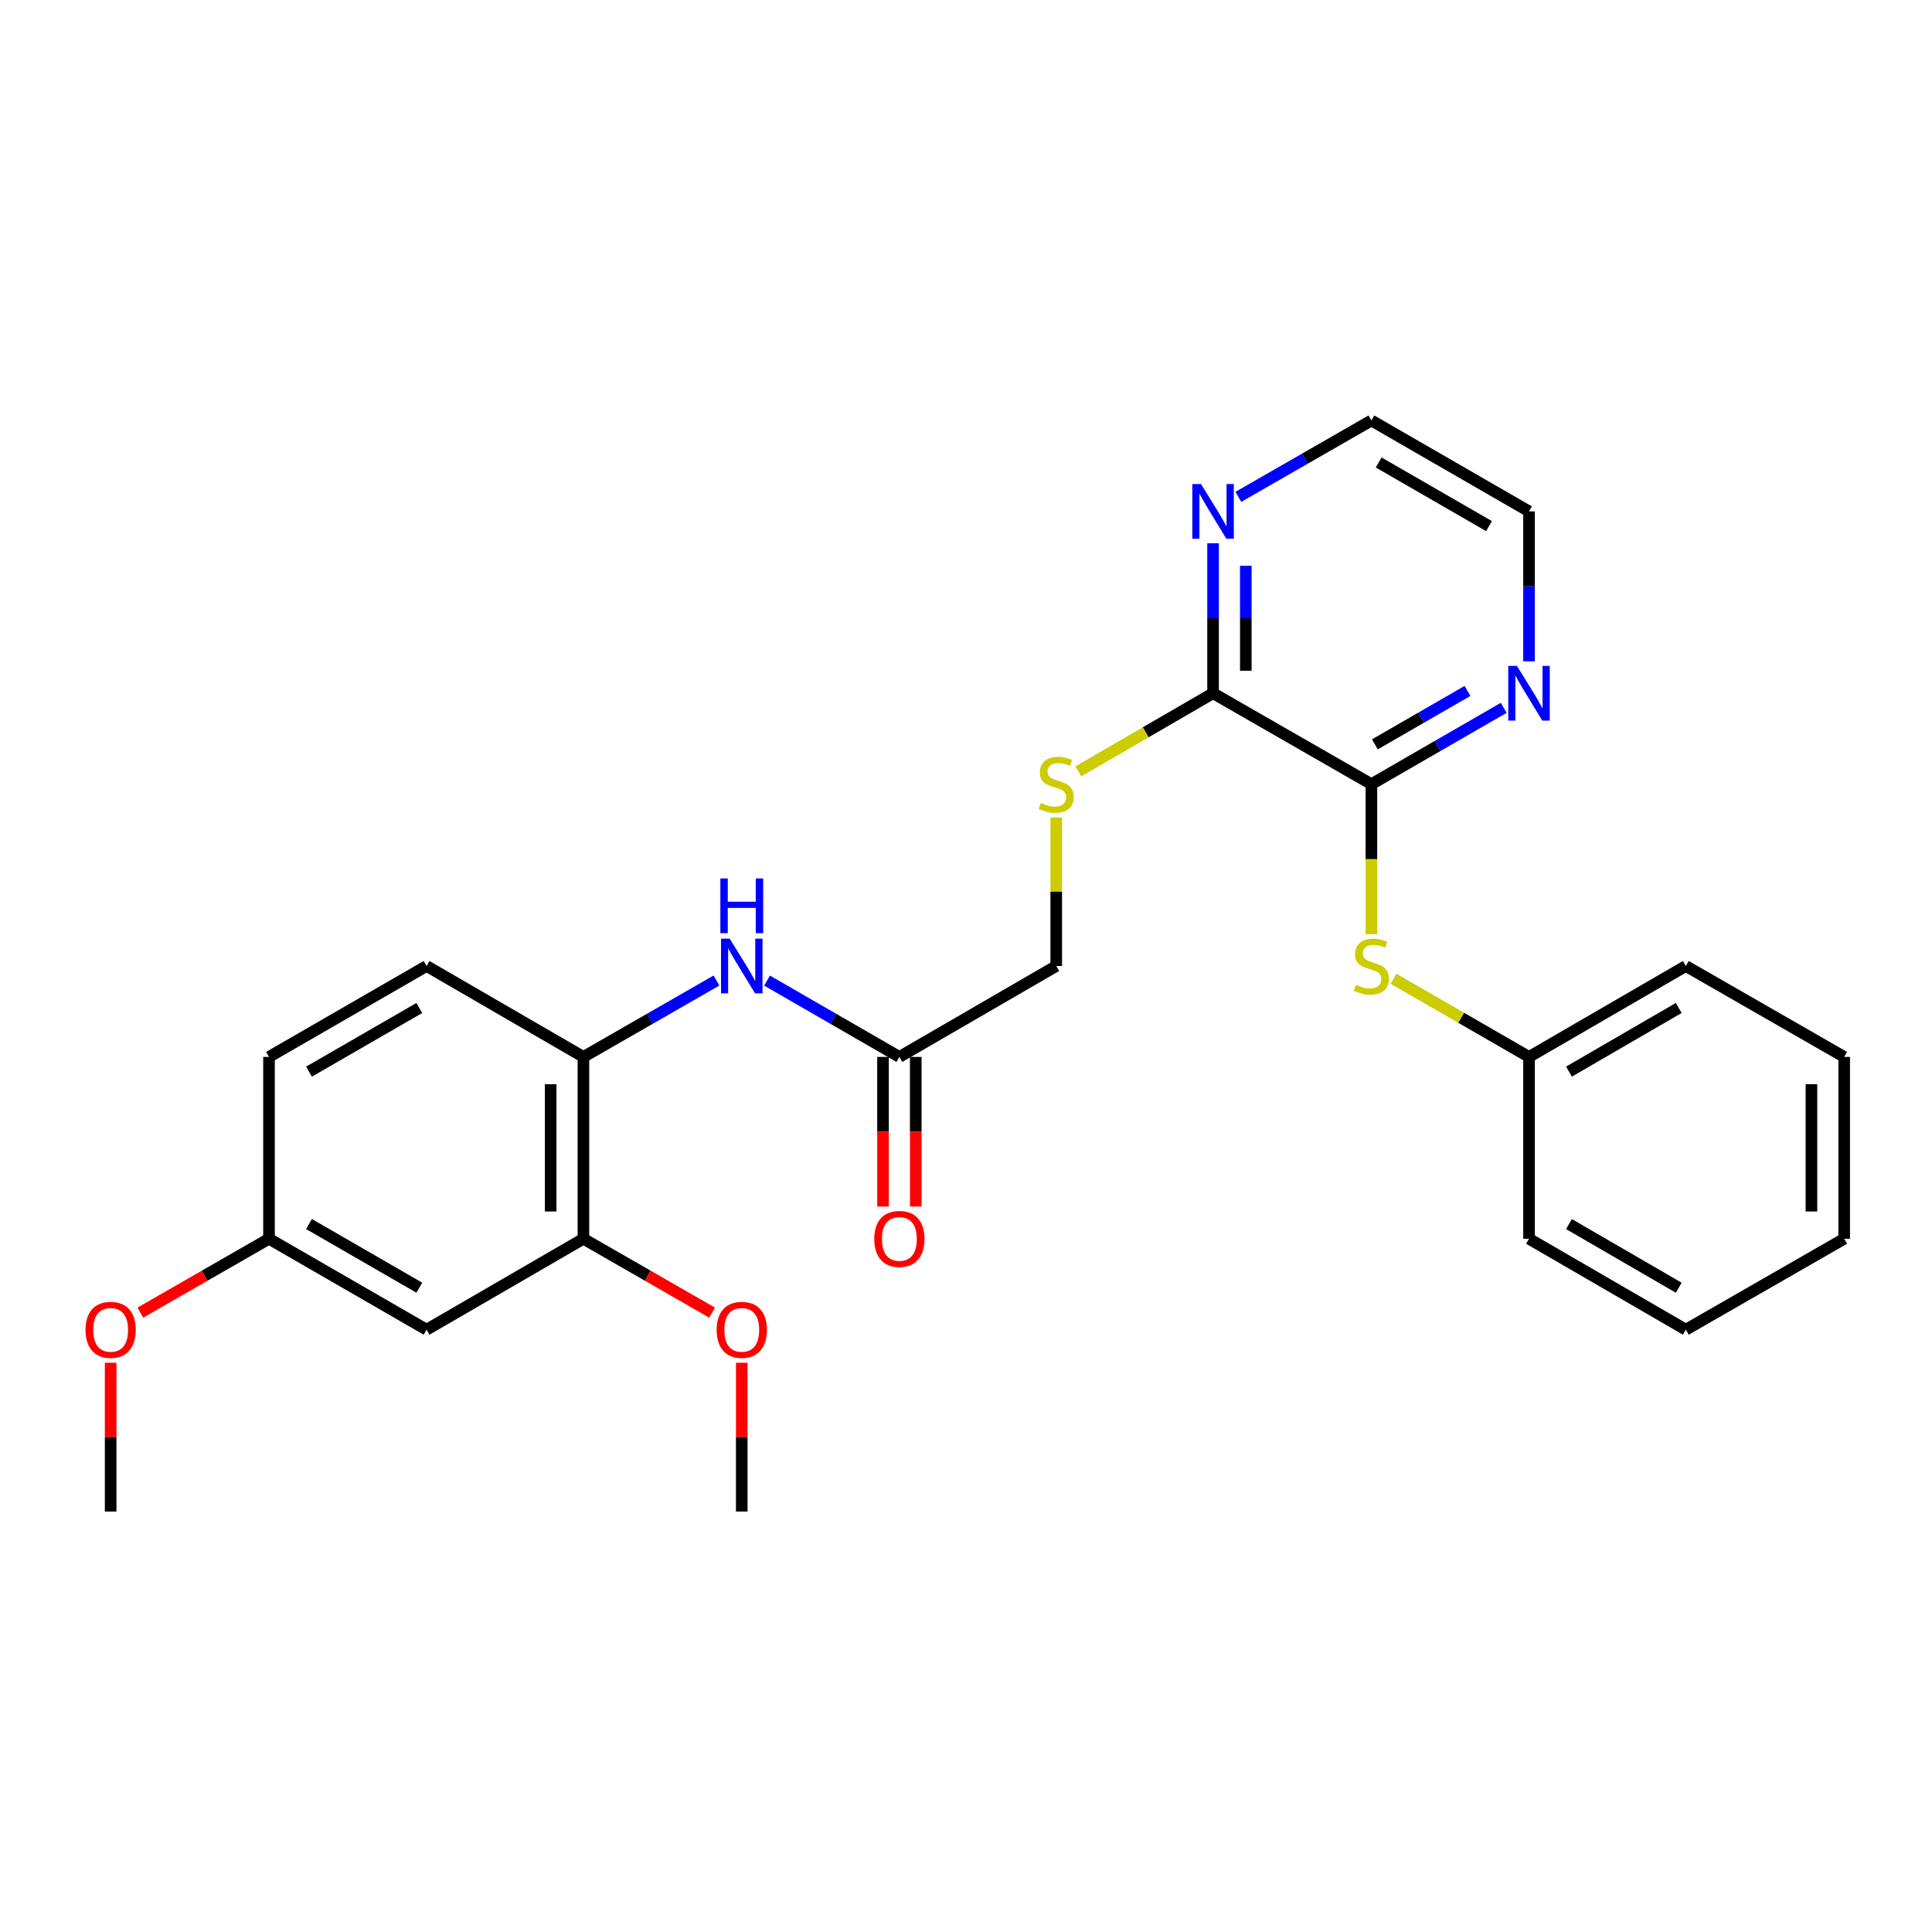 <?xml version='1.0' encoding='iso-8859-1'?>
<svg version='1.1' baseProfile='full'
              xmlns='http://www.w3.org/2000/svg'
                      xmlns:rdkit='http://www.rdkit.org/xml'
                      xmlns:xlink='http://www.w3.org/1999/xlink'
                  xml:space='preserve'
width='1000px' height='1000px' viewBox='0 0 1000 1000'>
<!-- END OF HEADER -->
<rect style='opacity:1.0;fill:#FFFFFF;stroke:none' width='1000' height='1000' x='0' y='0'> </rect>
<path class='bond-0' d='M 709.84,405.883 L 627.879,358.819' style='fill:none;fill-rule:evenodd;stroke:#000000;stroke-width:6px;stroke-linecap:butt;stroke-linejoin:miter;stroke-opacity:1' />
<path class='bond-3' d='M 709.84,405.883 L 709.84,444.705' style='fill:none;fill-rule:evenodd;stroke:#000000;stroke-width:6px;stroke-linecap:butt;stroke-linejoin:miter;stroke-opacity:1' />
<path class='bond-3' d='M 709.84,444.705 L 709.84,483.527' style='fill:none;fill-rule:evenodd;stroke:#CCCC00;stroke-width:6px;stroke-linecap:butt;stroke-linejoin:miter;stroke-opacity:1' />
<path class='bond-8' d='M 709.84,405.883 L 744.08,386.128' style='fill:none;fill-rule:evenodd;stroke:#000000;stroke-width:6px;stroke-linecap:butt;stroke-linejoin:miter;stroke-opacity:1' />
<path class='bond-8' d='M 744.08,386.128 L 778.32,366.374' style='fill:none;fill-rule:evenodd;stroke:#0000FF;stroke-width:6px;stroke-linecap:butt;stroke-linejoin:miter;stroke-opacity:1' />
<path class='bond-8' d='M 711.642,385.275 L 735.61,371.447' style='fill:none;fill-rule:evenodd;stroke:#000000;stroke-width:6px;stroke-linecap:butt;stroke-linejoin:miter;stroke-opacity:1' />
<path class='bond-8' d='M 735.61,371.447 L 759.578,357.619' style='fill:none;fill-rule:evenodd;stroke:#0000FF;stroke-width:6px;stroke-linecap:butt;stroke-linejoin:miter;stroke-opacity:1' />
<path class='bond-6' d='M 627.879,358.819 L 593.007,379.038' style='fill:none;fill-rule:evenodd;stroke:#000000;stroke-width:6px;stroke-linecap:butt;stroke-linejoin:miter;stroke-opacity:1' />
<path class='bond-6' d='M 593.007,379.038 L 558.135,399.258' style='fill:none;fill-rule:evenodd;stroke:#CCCC00;stroke-width:6px;stroke-linecap:butt;stroke-linejoin:miter;stroke-opacity:1' />
<path class='bond-9' d='M 627.879,358.819 L 627.879,320.012' style='fill:none;fill-rule:evenodd;stroke:#000000;stroke-width:6px;stroke-linecap:butt;stroke-linejoin:miter;stroke-opacity:1' />
<path class='bond-9' d='M 627.879,320.012 L 627.879,281.205' style='fill:none;fill-rule:evenodd;stroke:#0000FF;stroke-width:6px;stroke-linecap:butt;stroke-linejoin:miter;stroke-opacity:1' />
<path class='bond-9' d='M 644.829,347.177 L 644.829,320.012' style='fill:none;fill-rule:evenodd;stroke:#000000;stroke-width:6px;stroke-linecap:butt;stroke-linejoin:miter;stroke-opacity:1' />
<path class='bond-9' d='M 644.829,320.012 L 644.829,292.848' style='fill:none;fill-rule:evenodd;stroke:#0000FF;stroke-width:6px;stroke-linecap:butt;stroke-linejoin:miter;stroke-opacity:1' />
<path class='bond-1' d='M 397.031,507.554 L 431.276,527.309' style='fill:none;fill-rule:evenodd;stroke:#0000FF;stroke-width:6px;stroke-linecap:butt;stroke-linejoin:miter;stroke-opacity:1' />
<path class='bond-1' d='M 431.276,527.309 L 465.521,547.063' style='fill:none;fill-rule:evenodd;stroke:#000000;stroke-width:6px;stroke-linecap:butt;stroke-linejoin:miter;stroke-opacity:1' />
<path class='bond-2' d='M 370.834,507.524 L 336.405,527.294' style='fill:none;fill-rule:evenodd;stroke:#0000FF;stroke-width:6px;stroke-linecap:butt;stroke-linejoin:miter;stroke-opacity:1' />
<path class='bond-2' d='M 336.405,527.294 L 301.976,547.063' style='fill:none;fill-rule:evenodd;stroke:#000000;stroke-width:6px;stroke-linecap:butt;stroke-linejoin:miter;stroke-opacity:1' />
<path class='bond-4' d='M 301.976,547.063 L 301.976,641.181' style='fill:none;fill-rule:evenodd;stroke:#000000;stroke-width:6px;stroke-linecap:butt;stroke-linejoin:miter;stroke-opacity:1' />
<path class='bond-4' d='M 285.026,561.181 L 285.026,627.063' style='fill:none;fill-rule:evenodd;stroke:#000000;stroke-width:6px;stroke-linecap:butt;stroke-linejoin:miter;stroke-opacity:1' />
<path class='bond-11' d='M 301.976,547.063 L 220.797,500' style='fill:none;fill-rule:evenodd;stroke:#000000;stroke-width:6px;stroke-linecap:butt;stroke-linejoin:miter;stroke-opacity:1' />
<path class='bond-14' d='M 721.275,506.597 L 756.345,526.83' style='fill:none;fill-rule:evenodd;stroke:#CCCC00;stroke-width:6px;stroke-linecap:butt;stroke-linejoin:miter;stroke-opacity:1' />
<path class='bond-14' d='M 756.345,526.83 L 791.415,547.063' style='fill:none;fill-rule:evenodd;stroke:#000000;stroke-width:6px;stroke-linecap:butt;stroke-linejoin:miter;stroke-opacity:1' />
<path class='bond-7' d='M 301.976,641.181 L 220.797,688.244' style='fill:none;fill-rule:evenodd;stroke:#000000;stroke-width:6px;stroke-linecap:butt;stroke-linejoin:miter;stroke-opacity:1' />
<path class='bond-16' d='M 301.976,641.181 L 335.275,660.302' style='fill:none;fill-rule:evenodd;stroke:#000000;stroke-width:6px;stroke-linecap:butt;stroke-linejoin:miter;stroke-opacity:1' />
<path class='bond-16' d='M 335.275,660.302 L 368.574,679.423' style='fill:none;fill-rule:evenodd;stroke:#FF0000;stroke-width:6px;stroke-linecap:butt;stroke-linejoin:miter;stroke-opacity:1' />
<path class='bond-5' d='M 465.521,547.063 L 546.71,500' style='fill:none;fill-rule:evenodd;stroke:#000000;stroke-width:6px;stroke-linecap:butt;stroke-linejoin:miter;stroke-opacity:1' />
<path class='bond-10' d='M 457.046,547.063 L 457.046,585.786' style='fill:none;fill-rule:evenodd;stroke:#000000;stroke-width:6px;stroke-linecap:butt;stroke-linejoin:miter;stroke-opacity:1' />
<path class='bond-10' d='M 457.046,585.786 L 457.046,624.508' style='fill:none;fill-rule:evenodd;stroke:#FF0000;stroke-width:6px;stroke-linecap:butt;stroke-linejoin:miter;stroke-opacity:1' />
<path class='bond-10' d='M 473.996,547.063 L 473.996,585.786' style='fill:none;fill-rule:evenodd;stroke:#000000;stroke-width:6px;stroke-linecap:butt;stroke-linejoin:miter;stroke-opacity:1' />
<path class='bond-10' d='M 473.996,585.786 L 473.996,624.508' style='fill:none;fill-rule:evenodd;stroke:#FF0000;stroke-width:6px;stroke-linecap:butt;stroke-linejoin:miter;stroke-opacity:1' />
<path class='bond-12' d='M 546.71,423.116 L 546.71,461.558' style='fill:none;fill-rule:evenodd;stroke:#CCCC00;stroke-width:6px;stroke-linecap:butt;stroke-linejoin:miter;stroke-opacity:1' />
<path class='bond-12' d='M 546.71,461.558 L 546.71,500' style='fill:none;fill-rule:evenodd;stroke:#000000;stroke-width:6px;stroke-linecap:butt;stroke-linejoin:miter;stroke-opacity:1' />
<path class='bond-29' d='M 220.797,688.244 L 139.232,641.181' style='fill:none;fill-rule:evenodd;stroke:#000000;stroke-width:6px;stroke-linecap:butt;stroke-linejoin:miter;stroke-opacity:1' />
<path class='bond-29' d='M 217.033,666.504 L 159.937,633.559' style='fill:none;fill-rule:evenodd;stroke:#000000;stroke-width:6px;stroke-linecap:butt;stroke-linejoin:miter;stroke-opacity:1' />
<path class='bond-18' d='M 791.415,342.306 L 791.415,303.499' style='fill:none;fill-rule:evenodd;stroke:#0000FF;stroke-width:6px;stroke-linecap:butt;stroke-linejoin:miter;stroke-opacity:1' />
<path class='bond-18' d='M 791.415,303.499 L 791.415,264.692' style='fill:none;fill-rule:evenodd;stroke:#000000;stroke-width:6px;stroke-linecap:butt;stroke-linejoin:miter;stroke-opacity:1' />
<path class='bond-27' d='M 640.982,257.17 L 675.411,237.404' style='fill:none;fill-rule:evenodd;stroke:#0000FF;stroke-width:6px;stroke-linecap:butt;stroke-linejoin:miter;stroke-opacity:1' />
<path class='bond-27' d='M 675.411,237.404 L 709.84,217.638' style='fill:none;fill-rule:evenodd;stroke:#000000;stroke-width:6px;stroke-linecap:butt;stroke-linejoin:miter;stroke-opacity:1' />
<path class='bond-15' d='M 220.797,500 L 139.232,547.063' style='fill:none;fill-rule:evenodd;stroke:#000000;stroke-width:6px;stroke-linecap:butt;stroke-linejoin:miter;stroke-opacity:1' />
<path class='bond-15' d='M 217.033,521.741 L 159.937,554.685' style='fill:none;fill-rule:evenodd;stroke:#000000;stroke-width:6px;stroke-linecap:butt;stroke-linejoin:miter;stroke-opacity:1' />
<path class='bond-13' d='M 139.232,641.181 L 139.232,547.063' style='fill:none;fill-rule:evenodd;stroke:#000000;stroke-width:6px;stroke-linecap:butt;stroke-linejoin:miter;stroke-opacity:1' />
<path class='bond-17' d='M 139.232,641.181 L 105.933,660.302' style='fill:none;fill-rule:evenodd;stroke:#000000;stroke-width:6px;stroke-linecap:butt;stroke-linejoin:miter;stroke-opacity:1' />
<path class='bond-17' d='M 105.933,660.302 L 72.634,679.423' style='fill:none;fill-rule:evenodd;stroke:#FF0000;stroke-width:6px;stroke-linecap:butt;stroke-linejoin:miter;stroke-opacity:1' />
<path class='bond-20' d='M 791.415,547.063 L 872.585,500' style='fill:none;fill-rule:evenodd;stroke:#000000;stroke-width:6px;stroke-linecap:butt;stroke-linejoin:miter;stroke-opacity:1' />
<path class='bond-20' d='M 812.092,554.667 L 868.911,521.723' style='fill:none;fill-rule:evenodd;stroke:#000000;stroke-width:6px;stroke-linecap:butt;stroke-linejoin:miter;stroke-opacity:1' />
<path class='bond-21' d='M 791.415,547.063 L 791.415,641.181' style='fill:none;fill-rule:evenodd;stroke:#000000;stroke-width:6px;stroke-linecap:butt;stroke-linejoin:miter;stroke-opacity:1' />
<path class='bond-22' d='M 383.937,705.357 L 383.937,743.859' style='fill:none;fill-rule:evenodd;stroke:#FF0000;stroke-width:6px;stroke-linecap:butt;stroke-linejoin:miter;stroke-opacity:1' />
<path class='bond-22' d='M 383.937,743.859 L 383.937,782.362' style='fill:none;fill-rule:evenodd;stroke:#000000;stroke-width:6px;stroke-linecap:butt;stroke-linejoin:miter;stroke-opacity:1' />
<path class='bond-23' d='M 57.271,705.357 L 57.271,743.859' style='fill:none;fill-rule:evenodd;stroke:#FF0000;stroke-width:6px;stroke-linecap:butt;stroke-linejoin:miter;stroke-opacity:1' />
<path class='bond-23' d='M 57.271,743.859 L 57.271,782.362' style='fill:none;fill-rule:evenodd;stroke:#000000;stroke-width:6px;stroke-linecap:butt;stroke-linejoin:miter;stroke-opacity:1' />
<path class='bond-19' d='M 791.415,264.692 L 709.84,217.638' style='fill:none;fill-rule:evenodd;stroke:#000000;stroke-width:6px;stroke-linecap:butt;stroke-linejoin:miter;stroke-opacity:1' />
<path class='bond-19' d='M 770.71,272.316 L 713.607,239.379' style='fill:none;fill-rule:evenodd;stroke:#000000;stroke-width:6px;stroke-linecap:butt;stroke-linejoin:miter;stroke-opacity:1' />
<path class='bond-25' d='M 872.585,500 L 954.545,547.063' style='fill:none;fill-rule:evenodd;stroke:#000000;stroke-width:6px;stroke-linecap:butt;stroke-linejoin:miter;stroke-opacity:1' />
<path class='bond-24' d='M 791.415,641.181 L 872.585,688.244' style='fill:none;fill-rule:evenodd;stroke:#000000;stroke-width:6px;stroke-linecap:butt;stroke-linejoin:miter;stroke-opacity:1' />
<path class='bond-24' d='M 812.092,633.577 L 868.911,666.522' style='fill:none;fill-rule:evenodd;stroke:#000000;stroke-width:6px;stroke-linecap:butt;stroke-linejoin:miter;stroke-opacity:1' />
<path class='bond-26' d='M 872.585,688.244 L 954.545,641.181' style='fill:none;fill-rule:evenodd;stroke:#000000;stroke-width:6px;stroke-linecap:butt;stroke-linejoin:miter;stroke-opacity:1' />
<path class='bond-28' d='M 954.545,547.063 L 954.545,641.181' style='fill:none;fill-rule:evenodd;stroke:#000000;stroke-width:6px;stroke-linecap:butt;stroke-linejoin:miter;stroke-opacity:1' />
<path class='bond-28' d='M 937.596,561.181 L 937.596,627.063' style='fill:none;fill-rule:evenodd;stroke:#000000;stroke-width:6px;stroke-linecap:butt;stroke-linejoin:miter;stroke-opacity:1' />
<path  class='atom-2' d='M 377.677 485.84
L 386.957 500.84
Q 387.877 502.32, 389.357 505
Q 390.837 507.68, 390.917 507.84
L 390.917 485.84
L 394.677 485.84
L 394.677 514.16
L 390.797 514.16
L 380.837 497.76
Q 379.677 495.84, 378.437 493.64
Q 377.237 491.44, 376.877 490.76
L 376.877 514.16
L 373.197 514.16
L 373.197 485.84
L 377.677 485.84
' fill='#0000FF'/>
<path  class='atom-2' d='M 372.857 454.688
L 376.697 454.688
L 376.697 466.728
L 391.177 466.728
L 391.177 454.688
L 395.017 454.688
L 395.017 483.008
L 391.177 483.008
L 391.177 469.928
L 376.697 469.928
L 376.697 483.008
L 372.857 483.008
L 372.857 454.688
' fill='#0000FF'/>
<path  class='atom-4' d='M 701.84 509.72
Q 702.16 509.84, 703.48 510.4
Q 704.8 510.96, 706.24 511.32
Q 707.72 511.64, 709.16 511.64
Q 711.84 511.64, 713.4 510.36
Q 714.96 509.04, 714.96 506.76
Q 714.96 505.2, 714.16 504.24
Q 713.4 503.28, 712.2 502.76
Q 711 502.24, 709 501.64
Q 706.48 500.88, 704.96 500.16
Q 703.48 499.44, 702.4 497.92
Q 701.36 496.4, 701.36 493.84
Q 701.36 490.28, 703.76 488.08
Q 706.2 485.88, 711 485.88
Q 714.28 485.88, 718 487.44
L 717.08 490.52
Q 713.68 489.12, 711.12 489.12
Q 708.36 489.12, 706.84 490.28
Q 705.32 491.4, 705.36 493.36
Q 705.36 494.88, 706.12 495.8
Q 706.92 496.72, 708.04 497.24
Q 709.2 497.76, 711.12 498.36
Q 713.68 499.16, 715.2 499.96
Q 716.72 500.76, 717.8 502.4
Q 718.92 504, 718.92 506.76
Q 718.92 510.68, 716.28 512.8
Q 713.68 514.88, 709.32 514.88
Q 706.8 514.88, 704.88 514.32
Q 703 513.8, 700.76 512.88
L 701.84 509.72
' fill='#CCCC00'/>
<path  class='atom-7' d='M 538.71 415.603
Q 539.03 415.723, 540.35 416.283
Q 541.67 416.843, 543.11 417.203
Q 544.59 417.523, 546.03 417.523
Q 548.71 417.523, 550.27 416.243
Q 551.83 414.923, 551.83 412.643
Q 551.83 411.083, 551.03 410.123
Q 550.27 409.163, 549.07 408.643
Q 547.87 408.123, 545.87 407.523
Q 543.35 406.763, 541.83 406.043
Q 540.35 405.323, 539.27 403.803
Q 538.23 402.283, 538.23 399.723
Q 538.23 396.163, 540.63 393.963
Q 543.07 391.763, 547.87 391.763
Q 551.15 391.763, 554.87 393.323
L 553.95 396.403
Q 550.55 395.003, 547.99 395.003
Q 545.23 395.003, 543.71 396.163
Q 542.19 397.283, 542.23 399.243
Q 542.23 400.763, 542.99 401.683
Q 543.79 402.603, 544.91 403.123
Q 546.07 403.643, 547.99 404.243
Q 550.55 405.043, 552.07 405.843
Q 553.59 406.643, 554.67 408.283
Q 555.79 409.883, 555.79 412.643
Q 555.79 416.563, 553.15 418.683
Q 550.55 420.763, 546.19 420.763
Q 543.67 420.763, 541.75 420.203
Q 539.87 419.683, 537.63 418.763
L 538.71 415.603
' fill='#CCCC00'/>
<path  class='atom-9' d='M 785.155 344.659
L 794.435 359.659
Q 795.355 361.139, 796.835 363.819
Q 798.315 366.499, 798.395 366.659
L 798.395 344.659
L 802.155 344.659
L 802.155 372.979
L 798.275 372.979
L 788.315 356.579
Q 787.155 354.659, 785.915 352.459
Q 784.715 350.259, 784.355 349.579
L 784.355 372.979
L 780.675 372.979
L 780.675 344.659
L 785.155 344.659
' fill='#0000FF'/>
<path  class='atom-10' d='M 621.619 250.532
L 630.899 265.532
Q 631.819 267.012, 633.299 269.692
Q 634.779 272.372, 634.859 272.532
L 634.859 250.532
L 638.619 250.532
L 638.619 278.852
L 634.739 278.852
L 624.779 262.452
Q 623.619 260.532, 622.379 258.332
Q 621.179 256.132, 620.819 255.452
L 620.819 278.852
L 617.139 278.852
L 617.139 250.532
L 621.619 250.532
' fill='#0000FF'/>
<path  class='atom-11' d='M 452.521 641.261
Q 452.521 634.461, 455.881 630.661
Q 459.241 626.861, 465.521 626.861
Q 471.801 626.861, 475.161 630.661
Q 478.521 634.461, 478.521 641.261
Q 478.521 648.141, 475.121 652.061
Q 471.721 655.941, 465.521 655.941
Q 459.281 655.941, 455.881 652.061
Q 452.521 648.181, 452.521 641.261
M 465.521 652.741
Q 469.841 652.741, 472.161 649.861
Q 474.521 646.941, 474.521 641.261
Q 474.521 635.701, 472.161 632.901
Q 469.841 630.061, 465.521 630.061
Q 461.201 630.061, 458.841 632.861
Q 456.521 635.661, 456.521 641.261
Q 456.521 646.981, 458.841 649.861
Q 461.201 652.741, 465.521 652.741
' fill='#FF0000'/>
<path  class='atom-17' d='M 370.937 688.324
Q 370.937 681.524, 374.297 677.724
Q 377.657 673.924, 383.937 673.924
Q 390.217 673.924, 393.577 677.724
Q 396.937 681.524, 396.937 688.324
Q 396.937 695.204, 393.537 699.124
Q 390.137 703.004, 383.937 703.004
Q 377.697 703.004, 374.297 699.124
Q 370.937 695.244, 370.937 688.324
M 383.937 699.804
Q 388.257 699.804, 390.577 696.924
Q 392.937 694.004, 392.937 688.324
Q 392.937 682.764, 390.577 679.964
Q 388.257 677.124, 383.937 677.124
Q 379.617 677.124, 377.257 679.924
Q 374.937 682.724, 374.937 688.324
Q 374.937 694.044, 377.257 696.924
Q 379.617 699.804, 383.937 699.804
' fill='#FF0000'/>
<path  class='atom-18' d='M 44.271 688.324
Q 44.271 681.524, 47.631 677.724
Q 50.991 673.924, 57.271 673.924
Q 63.551 673.924, 66.911 677.724
Q 70.271 681.524, 70.271 688.324
Q 70.271 695.204, 66.871 699.124
Q 63.471 703.004, 57.271 703.004
Q 51.031 703.004, 47.631 699.124
Q 44.271 695.244, 44.271 688.324
M 57.271 699.804
Q 61.591 699.804, 63.911 696.924
Q 66.271 694.004, 66.271 688.324
Q 66.271 682.764, 63.911 679.964
Q 61.591 677.124, 57.271 677.124
Q 52.951 677.124, 50.591 679.924
Q 48.271 682.724, 48.271 688.324
Q 48.271 694.044, 50.591 696.924
Q 52.951 699.804, 57.271 699.804
' fill='#FF0000'/>
</svg>
